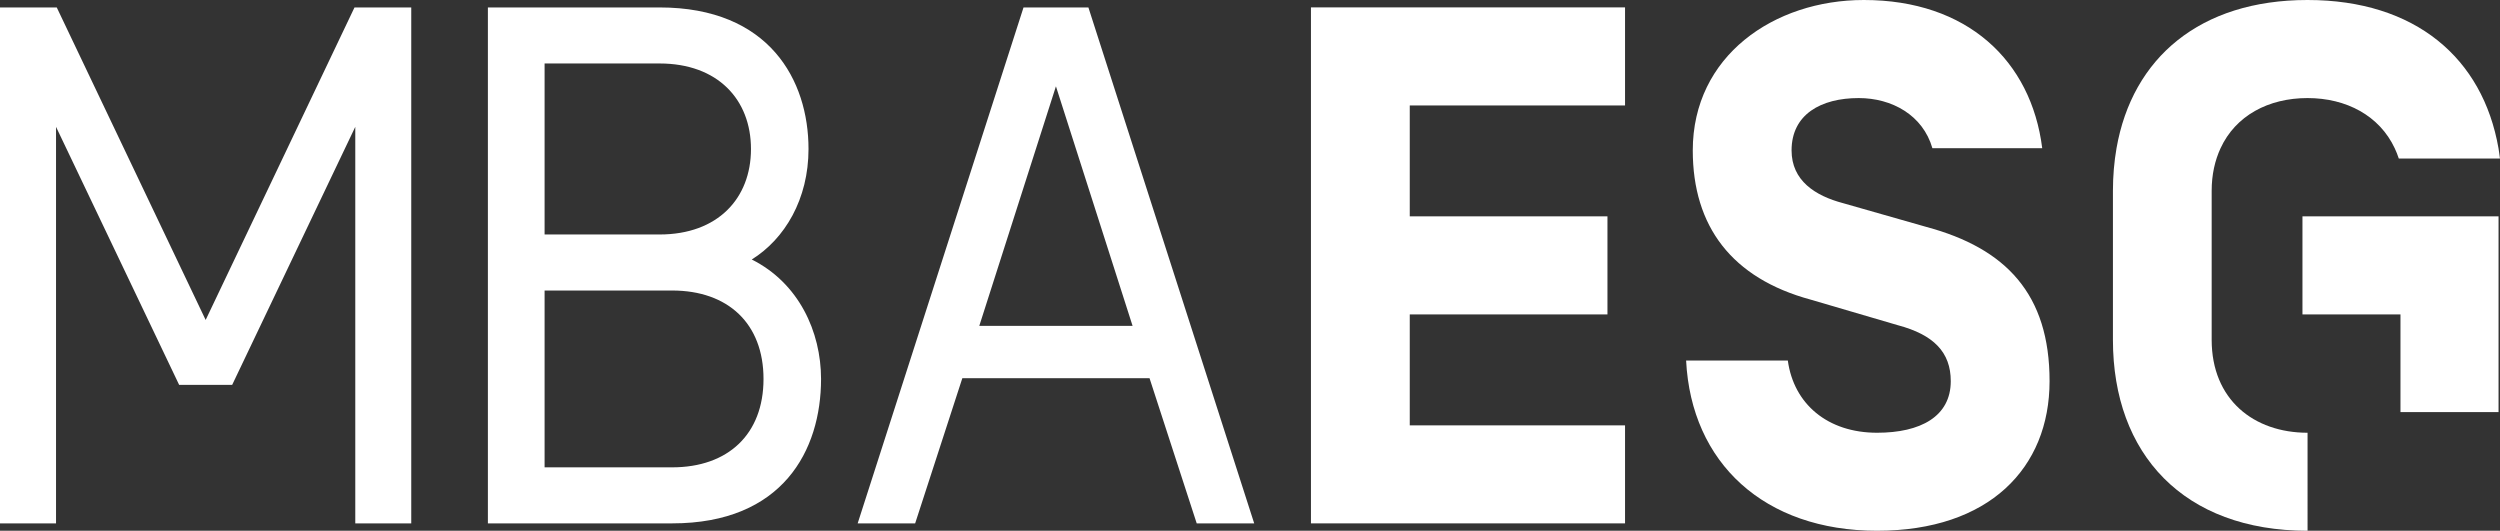 <?xml version="1.0" encoding="utf-8"?>
<!-- Generator: Adobe Illustrator 23.0.2, SVG Export Plug-In . SVG Version: 6.00 Build 0)  -->
<svg version="1.1" id="Calque_1" xmlns="http://www.w3.org/2000/svg" xmlns:xlink="http://www.w3.org/1999/xlink" x="0px" y="0px"
	 viewBox="0 0 446.62 94.82" style="enable-background:new 0 0 446.62 94.82;" xml:space="preserve">
<rect x="0" y="0" width="446.62" height="94.82" fill="#333333" stroke="none"/>
<style type="text/css">
	.st0{fill:#FFFFFF;}
</style>
<polygon class="st0" points="36.74,57.16 10.14,1.33 0,1.33 0,93.5 10.01,93.5 10.01,22.66 32,68.75 41.48,68.75 63.47,22.66 
	63.47,93.5 73.47,93.5 73.47,1.33 63.33,1.33 "/>
<path class="st0" d="M134.3,46.36c5.92-3.69,10.14-10.79,10.14-19.75c0-12.25-6.98-25.28-26.6-25.28H87.16V93.5h32.92
	c19.75,0,26.6-13.04,26.6-25.81C146.67,59.27,142.72,50.58,134.3,46.36z M97.29,11.34h20.54c10.4,0,16.33,6.45,16.33,15.28
	c0,8.82-5.93,15.27-16.33,15.27H97.29V11.34z M120.07,83.49H97.29V51.9h22.78c10.01,0,16.33,5.92,16.33,15.8
	C136.4,77.57,130.08,83.49,120.07,83.49z"/>
<path class="st0" d="M182.85,1.33L153.22,93.5h10.27l8.43-25.94h33.44l8.43,25.94h10.27L194.44,1.33H182.85z M174.95,58.21
	l13.69-42.79l13.69,42.79H174.95z"/>
<polygon class="st0" points="234.2,93.5 290.31,93.5 290.31,75.99 251.85,75.99 251.85,56.17 287.17,56.17 287.17,38.65 
	251.85,38.65 251.85,18.84 290.31,18.84 290.31,1.32 234.2,1.32 "/>
<path class="st0" d="M344.14,40.54l-14.86-4.24c-5-1.32-9.22-4.03-9.22-9.43c0-6.45,5.27-9.35,11.99-9.35
	c5.93,0,11.46,3.03,13.17,8.96h19.62C362.87,10.8,351.41,0,332.97,0c-16.07,0-30.56,10.01-30.56,26.87
	c0,13.57,6.98,22.84,21.07,26.66l15.54,4.56c6.45,1.71,9.48,4.86,9.48,10c0,6.32-5.4,9.22-13.17,9.22c-8.83,0-14.88-5.13-15.94-12.9
	h-18.17c0.92,18.3,13.96,30.41,34.11,30.41c20.02,0,30.82-11.2,30.82-26.73C366.16,52.55,358.36,44.36,344.14,40.54z"/>
<polygon class="st0" points="411.33,38.65 411.33,56.17 428.84,56.17 428.84,73.62 446.36,73.62 446.36,56.17 446.36,56.1 
	446.36,38.65 428.84,38.65 "/>
<path class="st0" d="M395.11,60.71V34.11c0-2.91,0.58-5.45,1.59-7.63c2.68-5.81,8.54-8.96,15.53-8.96c6.98,0,12.86,3.17,15.58,8.96
	h0c0.28,0.59,0.52,1.2,0.73,1.84h18.07c-0.09-0.62-0.15-1.24-0.26-1.84l0,0C443.54,10.39,431.5,0,412.23,0
	c-19.23,0-31.3,10.36-34.12,26.48c-0.42,2.42-0.64,4.97-0.64,7.63v26.61c0,20.41,12.64,34.1,34.77,34.1V77.31
	C402.62,77.31,395.11,71.38,395.11,60.71z"/>
</svg>
